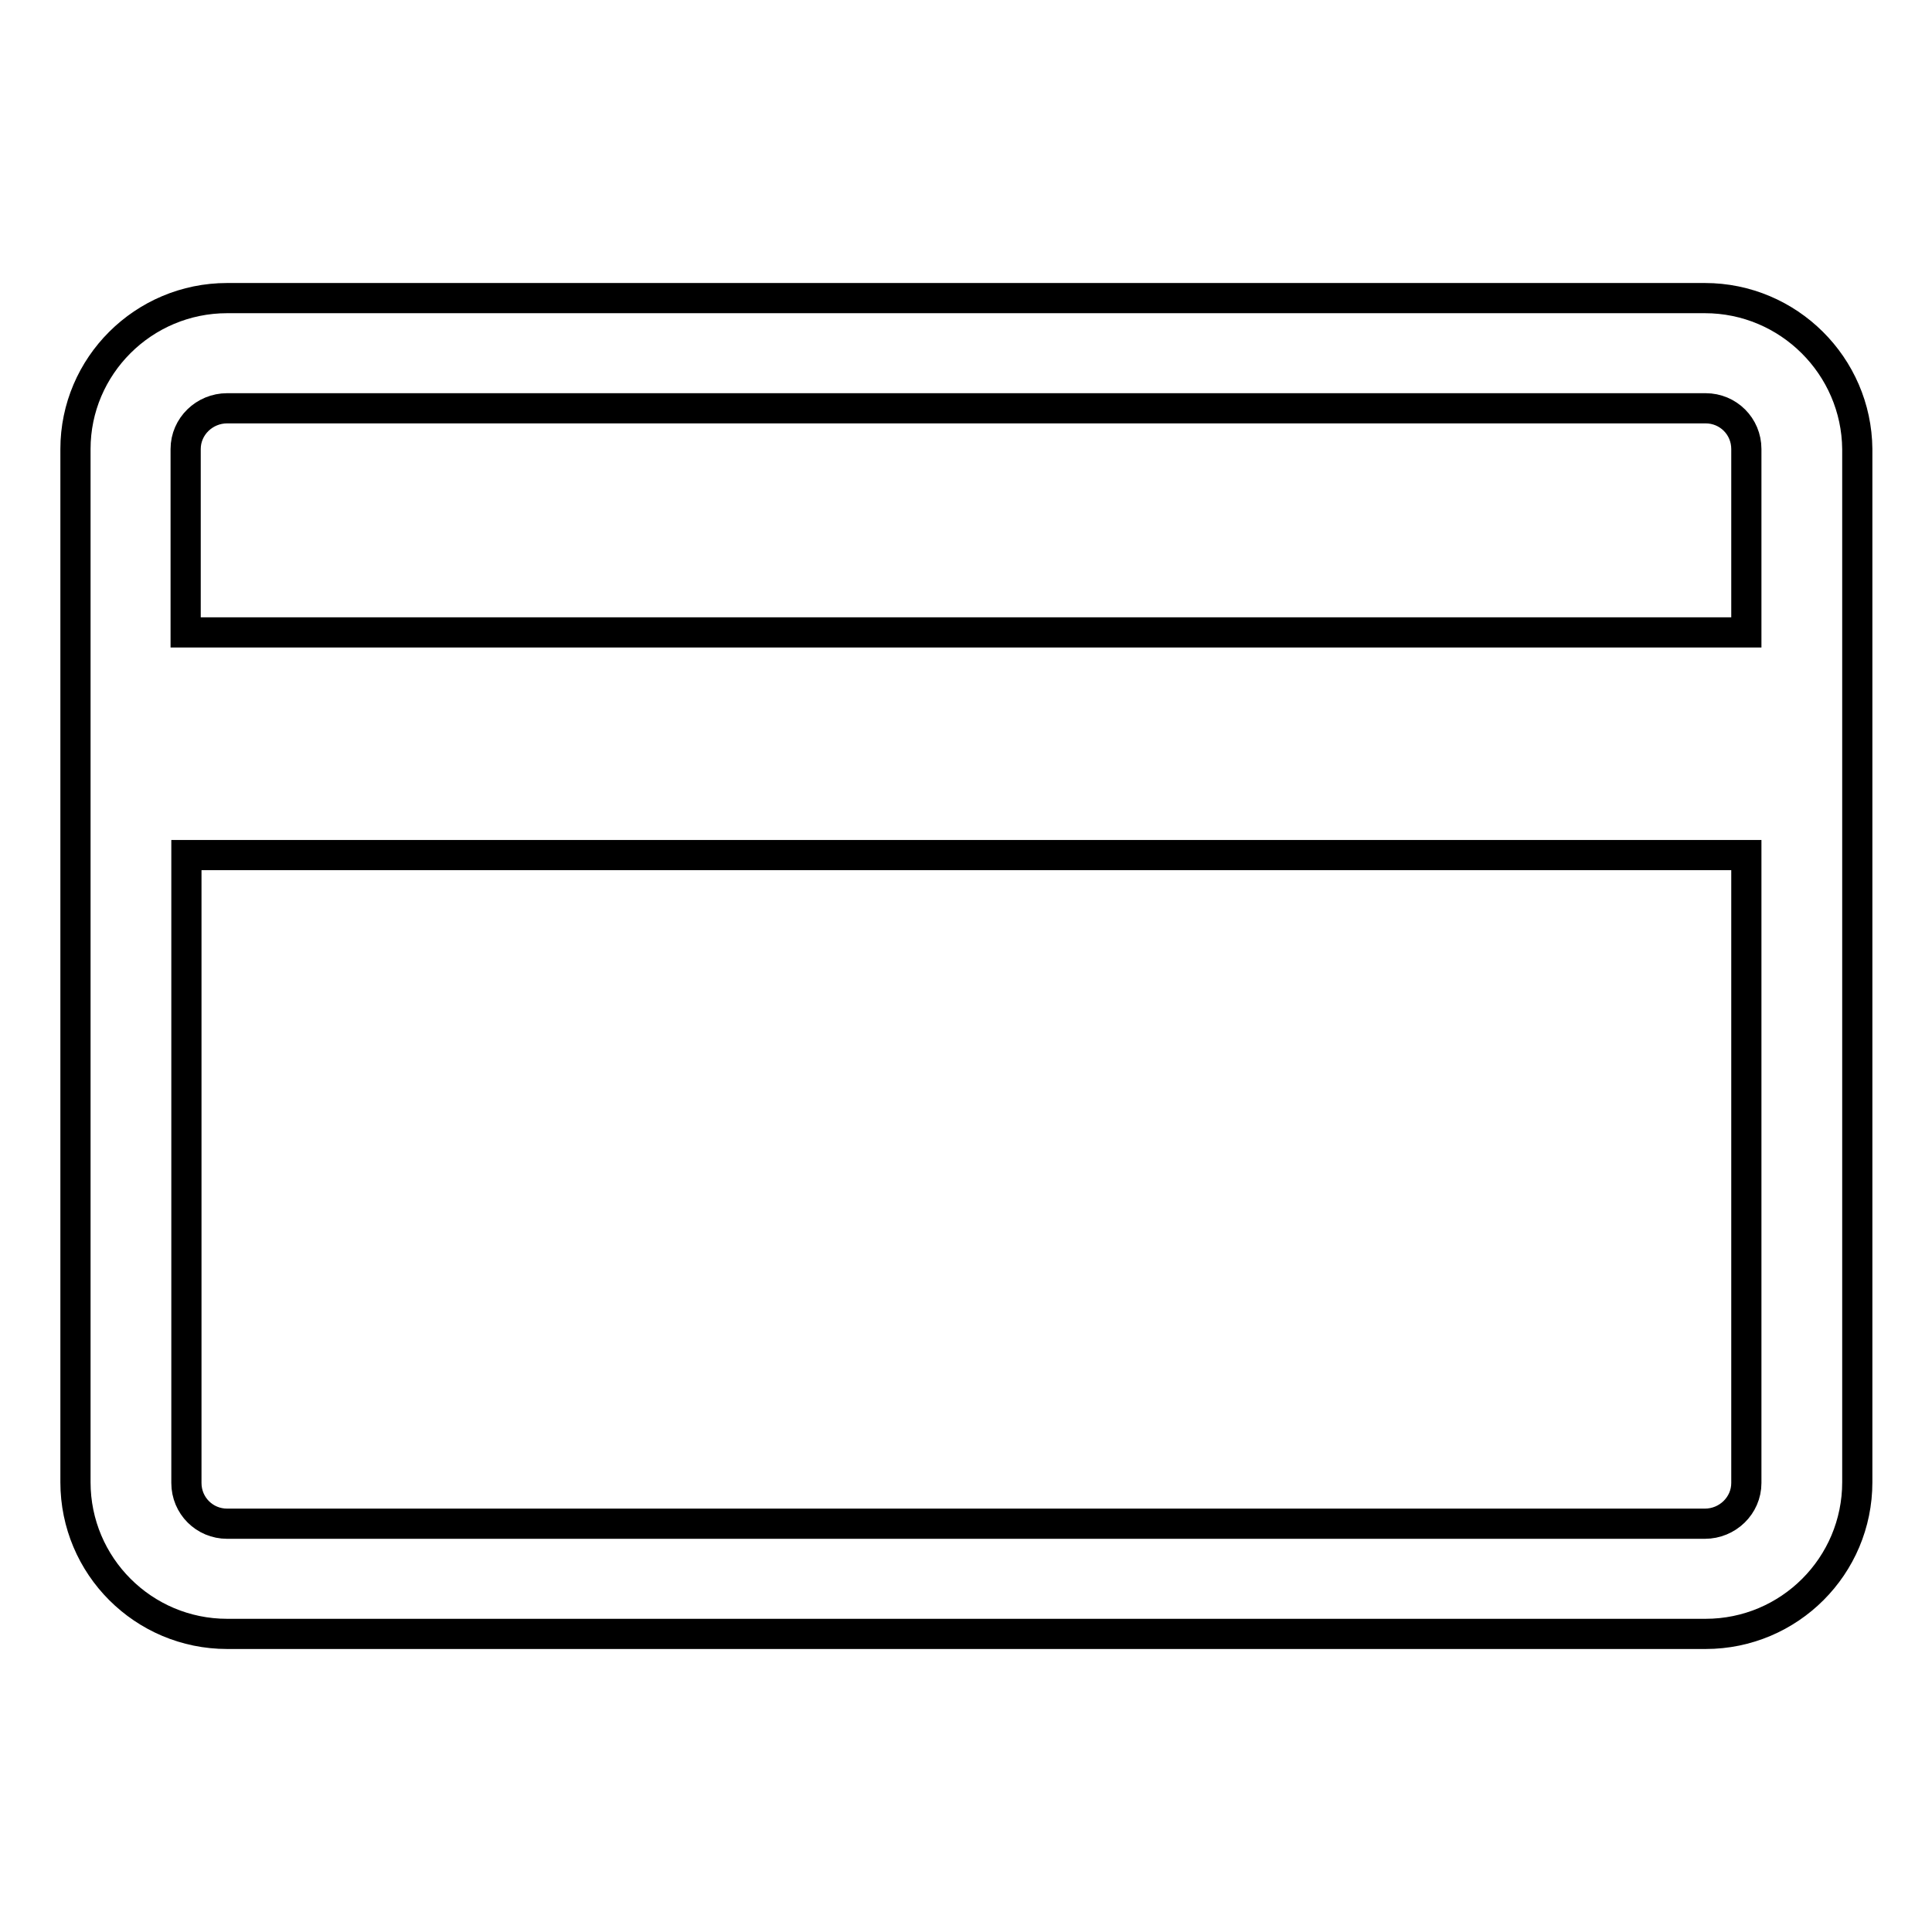 <?xml version="1.0" encoding="utf-8"?>
<!-- Svg Vector Icons : http://www.onlinewebfonts.com/icon -->
<!DOCTYPE svg PUBLIC "-//W3C//DTD SVG 1.1//EN" "http://www.w3.org/Graphics/SVG/1.1/DTD/svg11.dtd">
<svg version="1.1" xmlns="http://www.w3.org/2000/svg" xmlns:xlink="http://www.w3.org/1999/xlink" x="0px" y="0px" viewBox="0 0 256 256" enable-background="new 0 0 256 256" xml:space="preserve">
<g><g><path stroke-width="4" fill-opacity="0" stroke="#000000"  d="M225.9,39.5H30.1C19,39.5,10,48.5,10,59.5v136.9c0,11.1,9,20.1,20.1,20.1h195.9c11.1,0,20.1-9,20.1-20.1V59.5C246,48.5,237,39.5,225.9,39.5L225.9,39.5z M30.1,54.1h195.9c3,0,5.4,2.4,5.4,5.4v24.3H24.6V59.5C24.6,56.5,27.1,54.1,30.1,54.1L30.1,54.1z M225.9,201.9H30.1c-3,0-5.4-2.4-5.4-5.4v-83.2h206.7v83.2C231.4,199.5,228.9,201.9,225.9,201.9z"/></g></g>
</svg>